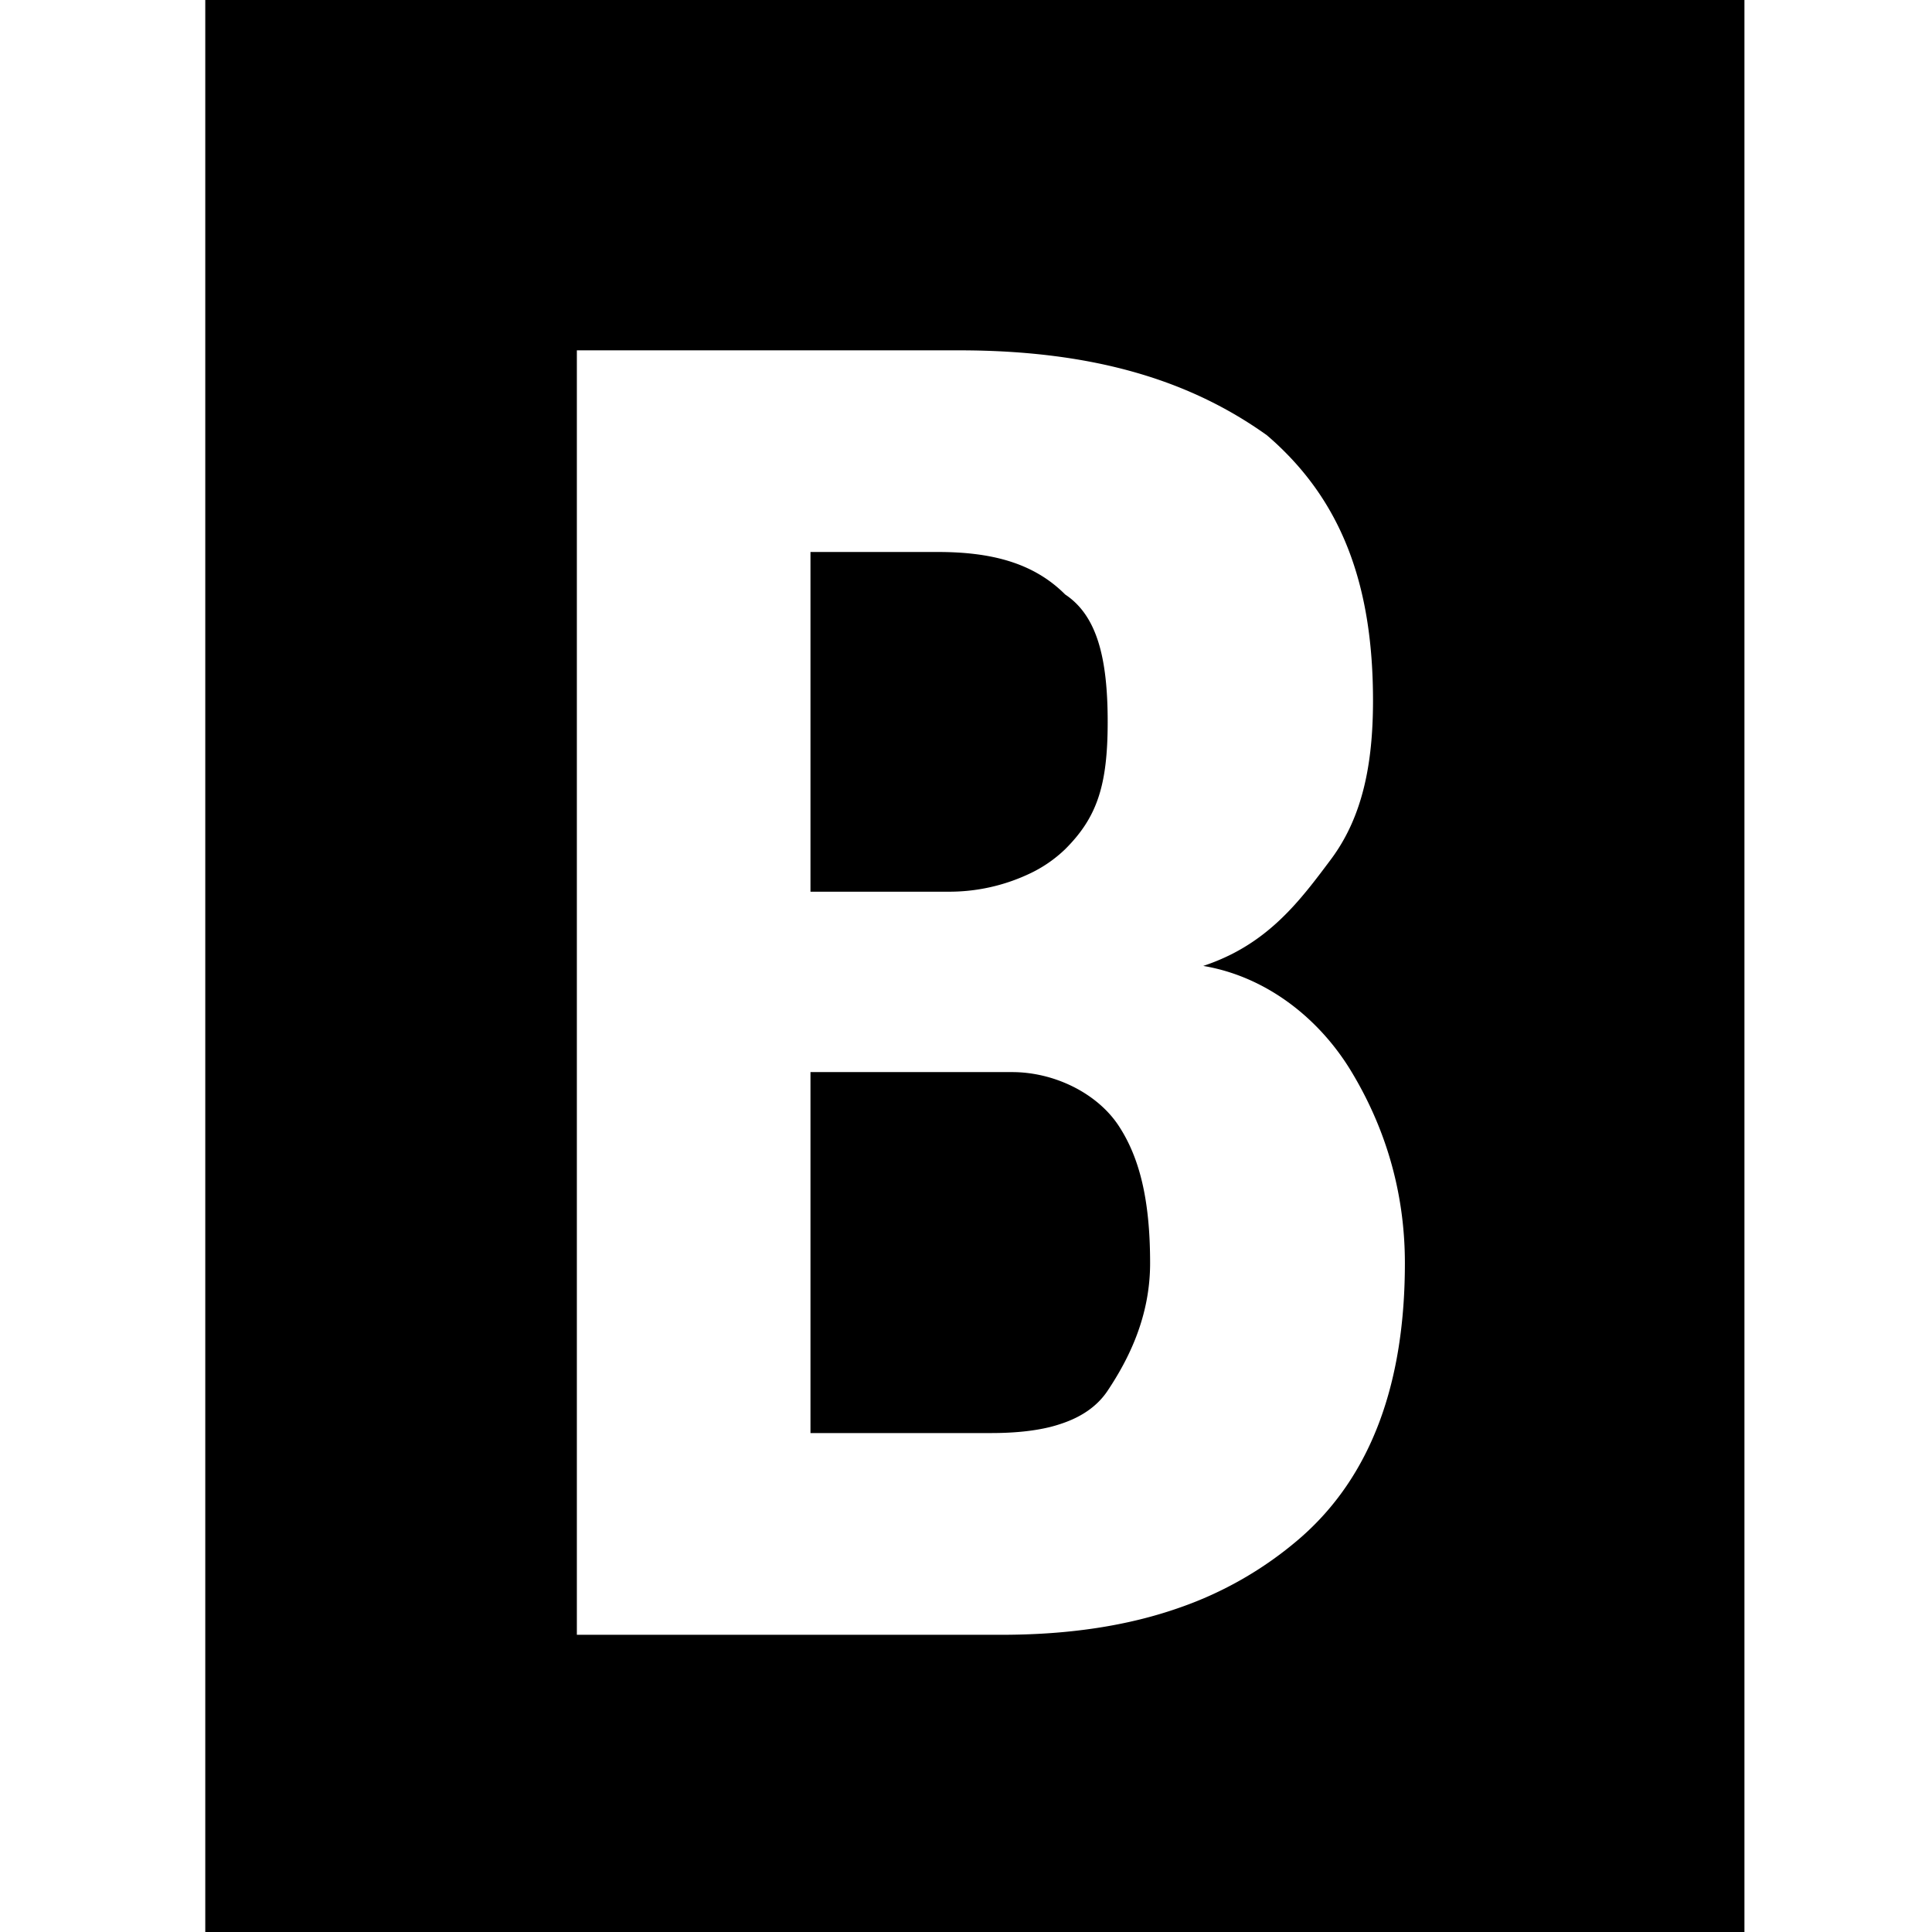 <svg xmlns="http://www.w3.org/2000/svg" viewBox="0 0 24 24"><g clip-path="url(#clip0_4129_135240)"><path d="M10.068 13.319v4.483h2.241c.272 0 .521-.022.739-.076a1.83 1.83 0 0 0 .135-.04c.247-.082.445-.213.577-.411.264-.396.527-.923.527-1.583 0-.791-.132-1.318-.395-1.714-.264-.396-.791-.66-1.319-.66h-2.505Zm0-6.462h1.582c.66 0 1.187.132 1.582.528.396.263.528.79.528 1.582 0 .791-.132 1.187-.528 1.582a1.643 1.643 0 0 1-.451.308 2.33 2.33 0 0 1-1 .22h-1.713v-4.22Z"/><path fill-rule="evenodd" clip-rule="evenodd" d="M21.672 0H2.55v24h19.12V0Zm-7.014 19.969a4.582 4.582 0 0 0 1.476-.848c.922-.791 1.318-1.978 1.318-3.429 0-.923-.264-1.714-.66-2.373-.395-.66-1.054-1.187-1.845-1.32a2.59 2.59 0 0 0 .363-.151c.56-.287.89-.727 1.219-1.167.396-.527.527-1.187.527-1.978 0-1.45-.395-2.505-1.318-3.296-.923-.66-2.11-1.055-3.824-1.055H7.166v15.956h5.275c.845 0 1.578-.113 2.217-.339Z"/></g><defs><clipPath id="clip0_4129_135240"><path d="M0 0h24v24H0z"/></clipPath></defs></svg>